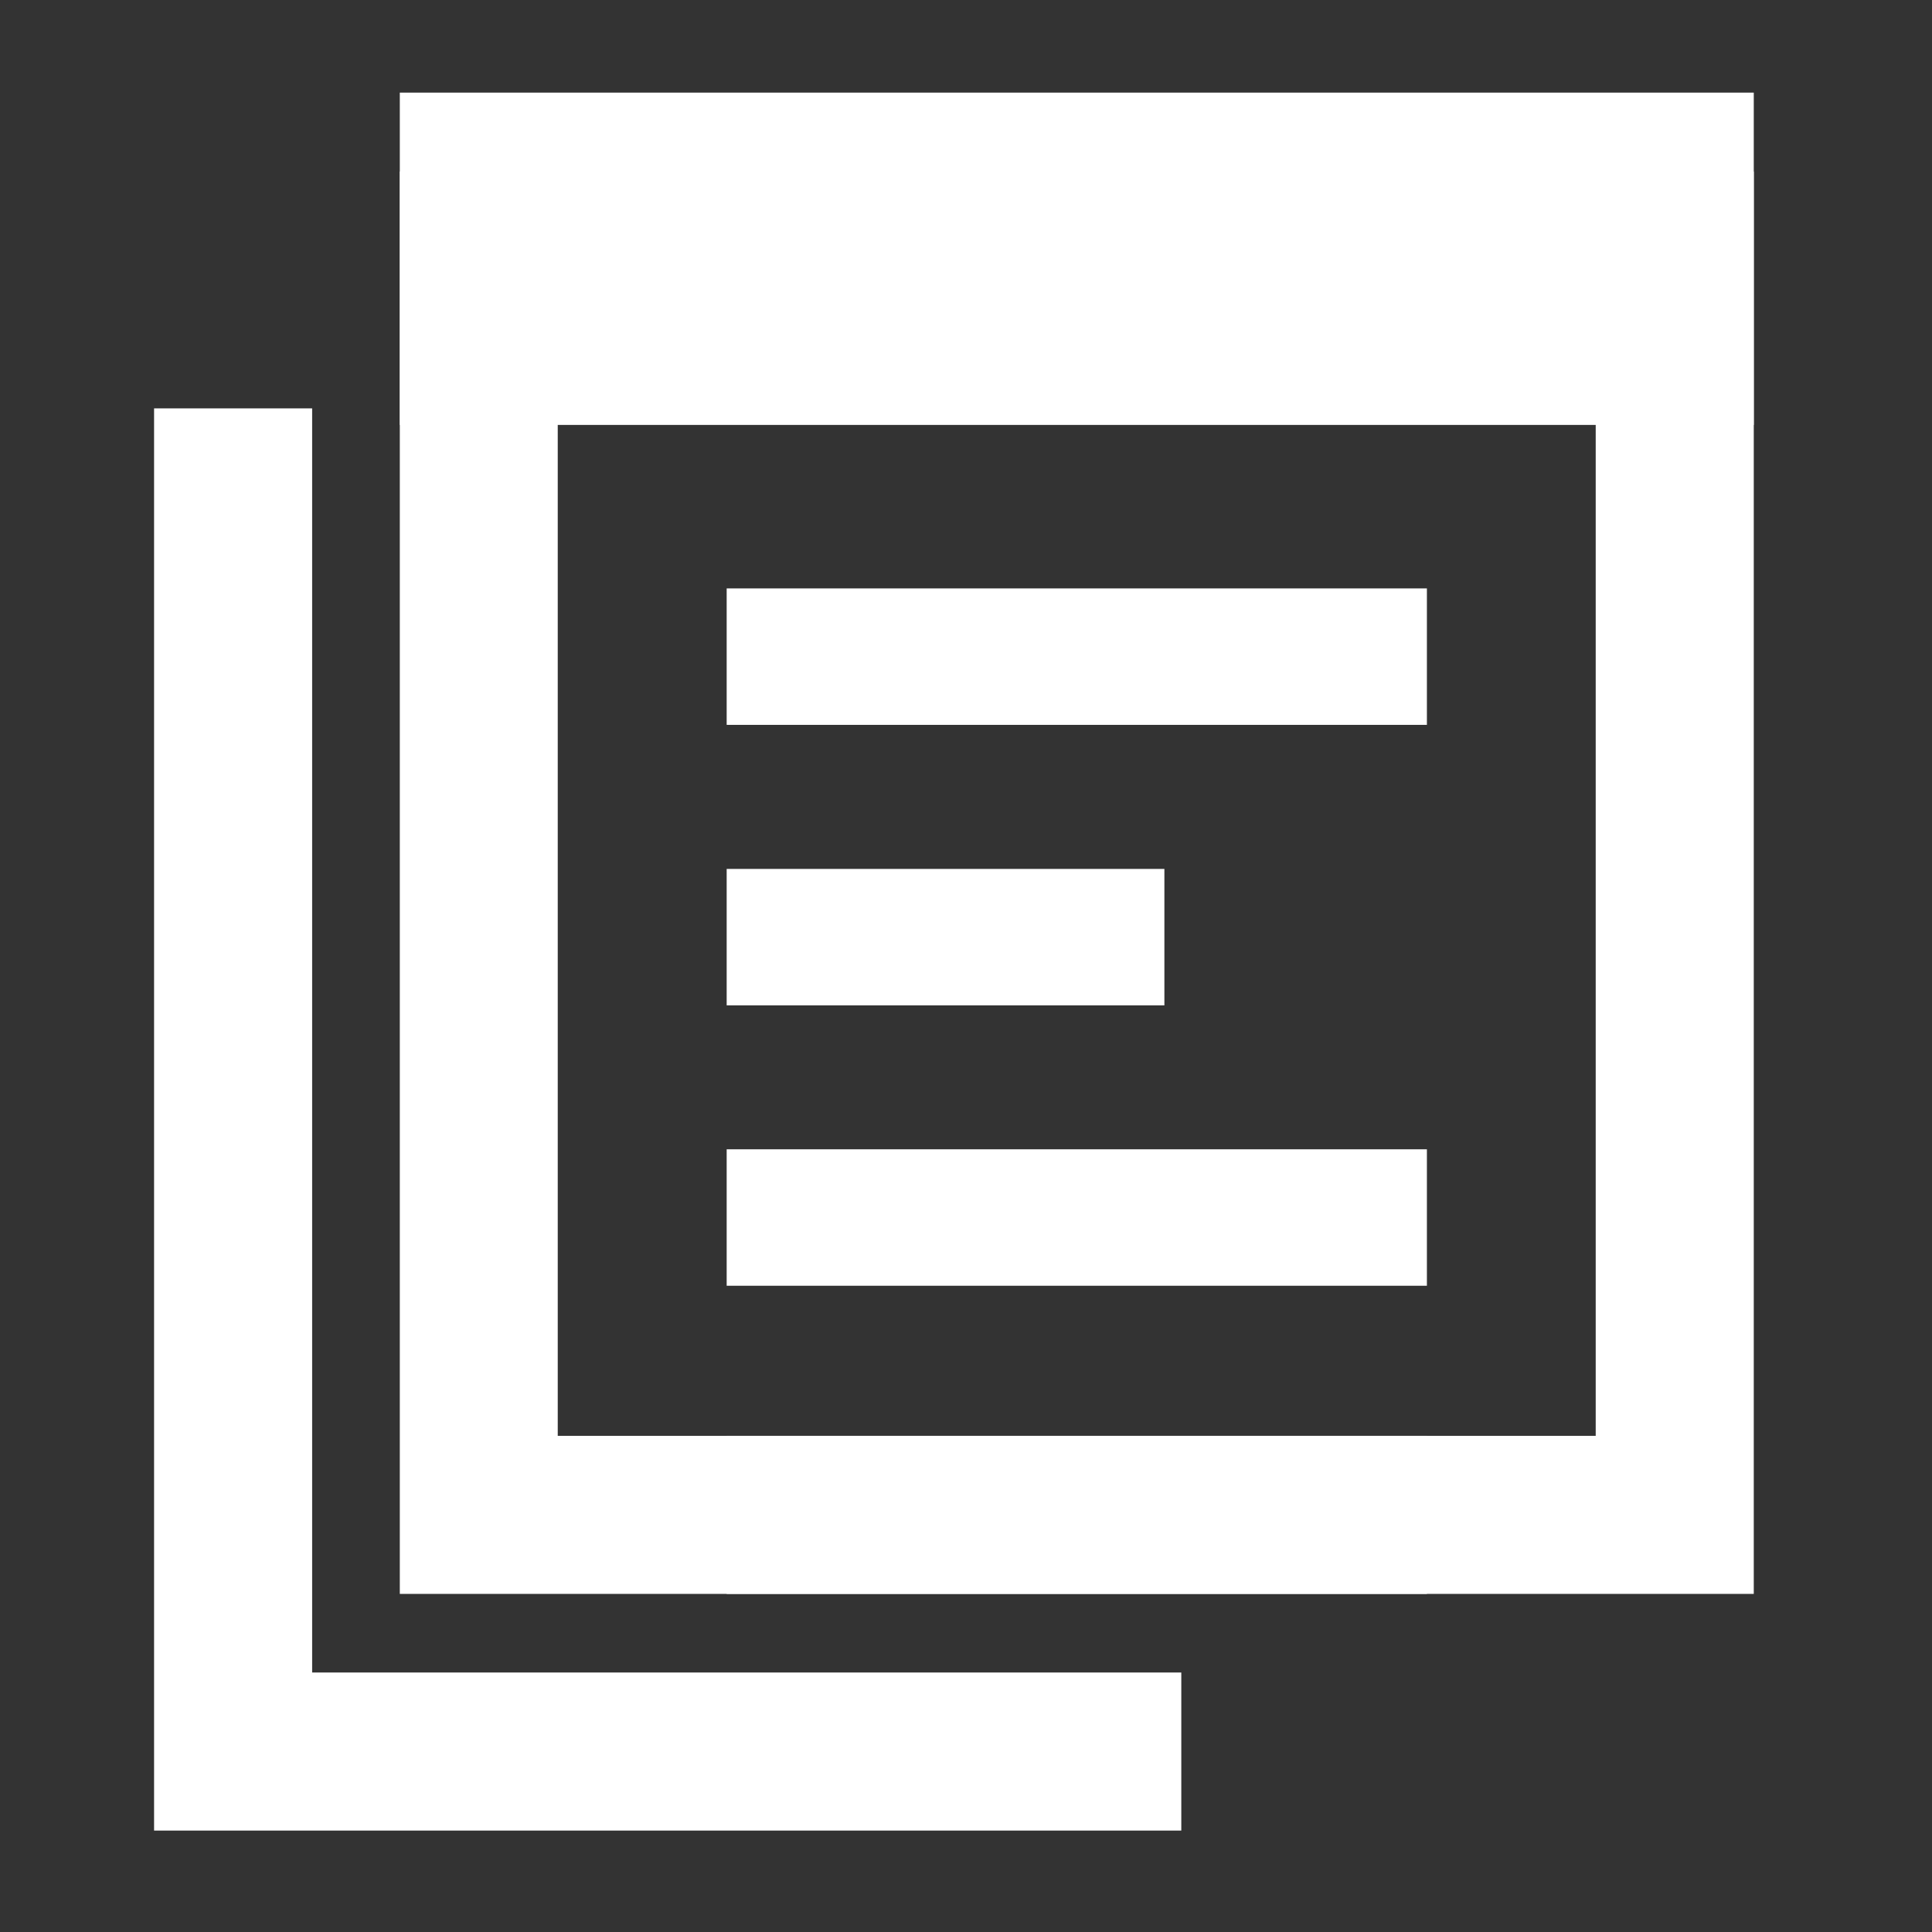 <?xml version="1.0" encoding="iso-8859-1"?><svg version="1.1" xmlns="http://www.w3.org/2000/svg" xmlns:xlink="http://www.w3.org/1999/xlink" x="0px" y="0px" viewBox="0 0 16 16" style="enable-background:new 0 0 16 16;" xml:space="preserve"><rect x="0" y="0" width="16" height="16" fill="#333333" stroke="none"/><g id="objects"><g><polygon style="fill:#FFFFFF;" points="1.276,3.382 1.276,15.16 9.783,15.16 9.783,13.851 2.585,13.851 2.585,3.382 "/><rect x="3.311" y="0.767" style="fill:#FFFFFF;" width="11.213" height="2.752"/><polygon style="fill:#FFFFFF;" points="3.311,1.421 3.311,13.2 11.817,13.2 11.817,11.891 4.619,11.891 4.619,1.421 "/><polygon style="fill:#FFFFFF;" points="14.524,1.421 14.524,13.2 6.018,13.2 6.018,11.891 13.215,11.891 13.215,1.421 "/><rect x="6.018" y="4.873" style="fill:#FFFFFF;" width="5.799" height="1.13"/><rect x="6.018" y="7.196" style="fill:#FFFFFF;" width="3.625" height="1.13"/><rect x="6.018" y="9.518" style="fill:#FFFFFF;" width="5.799" height="1.13"/></g></g></svg> 
